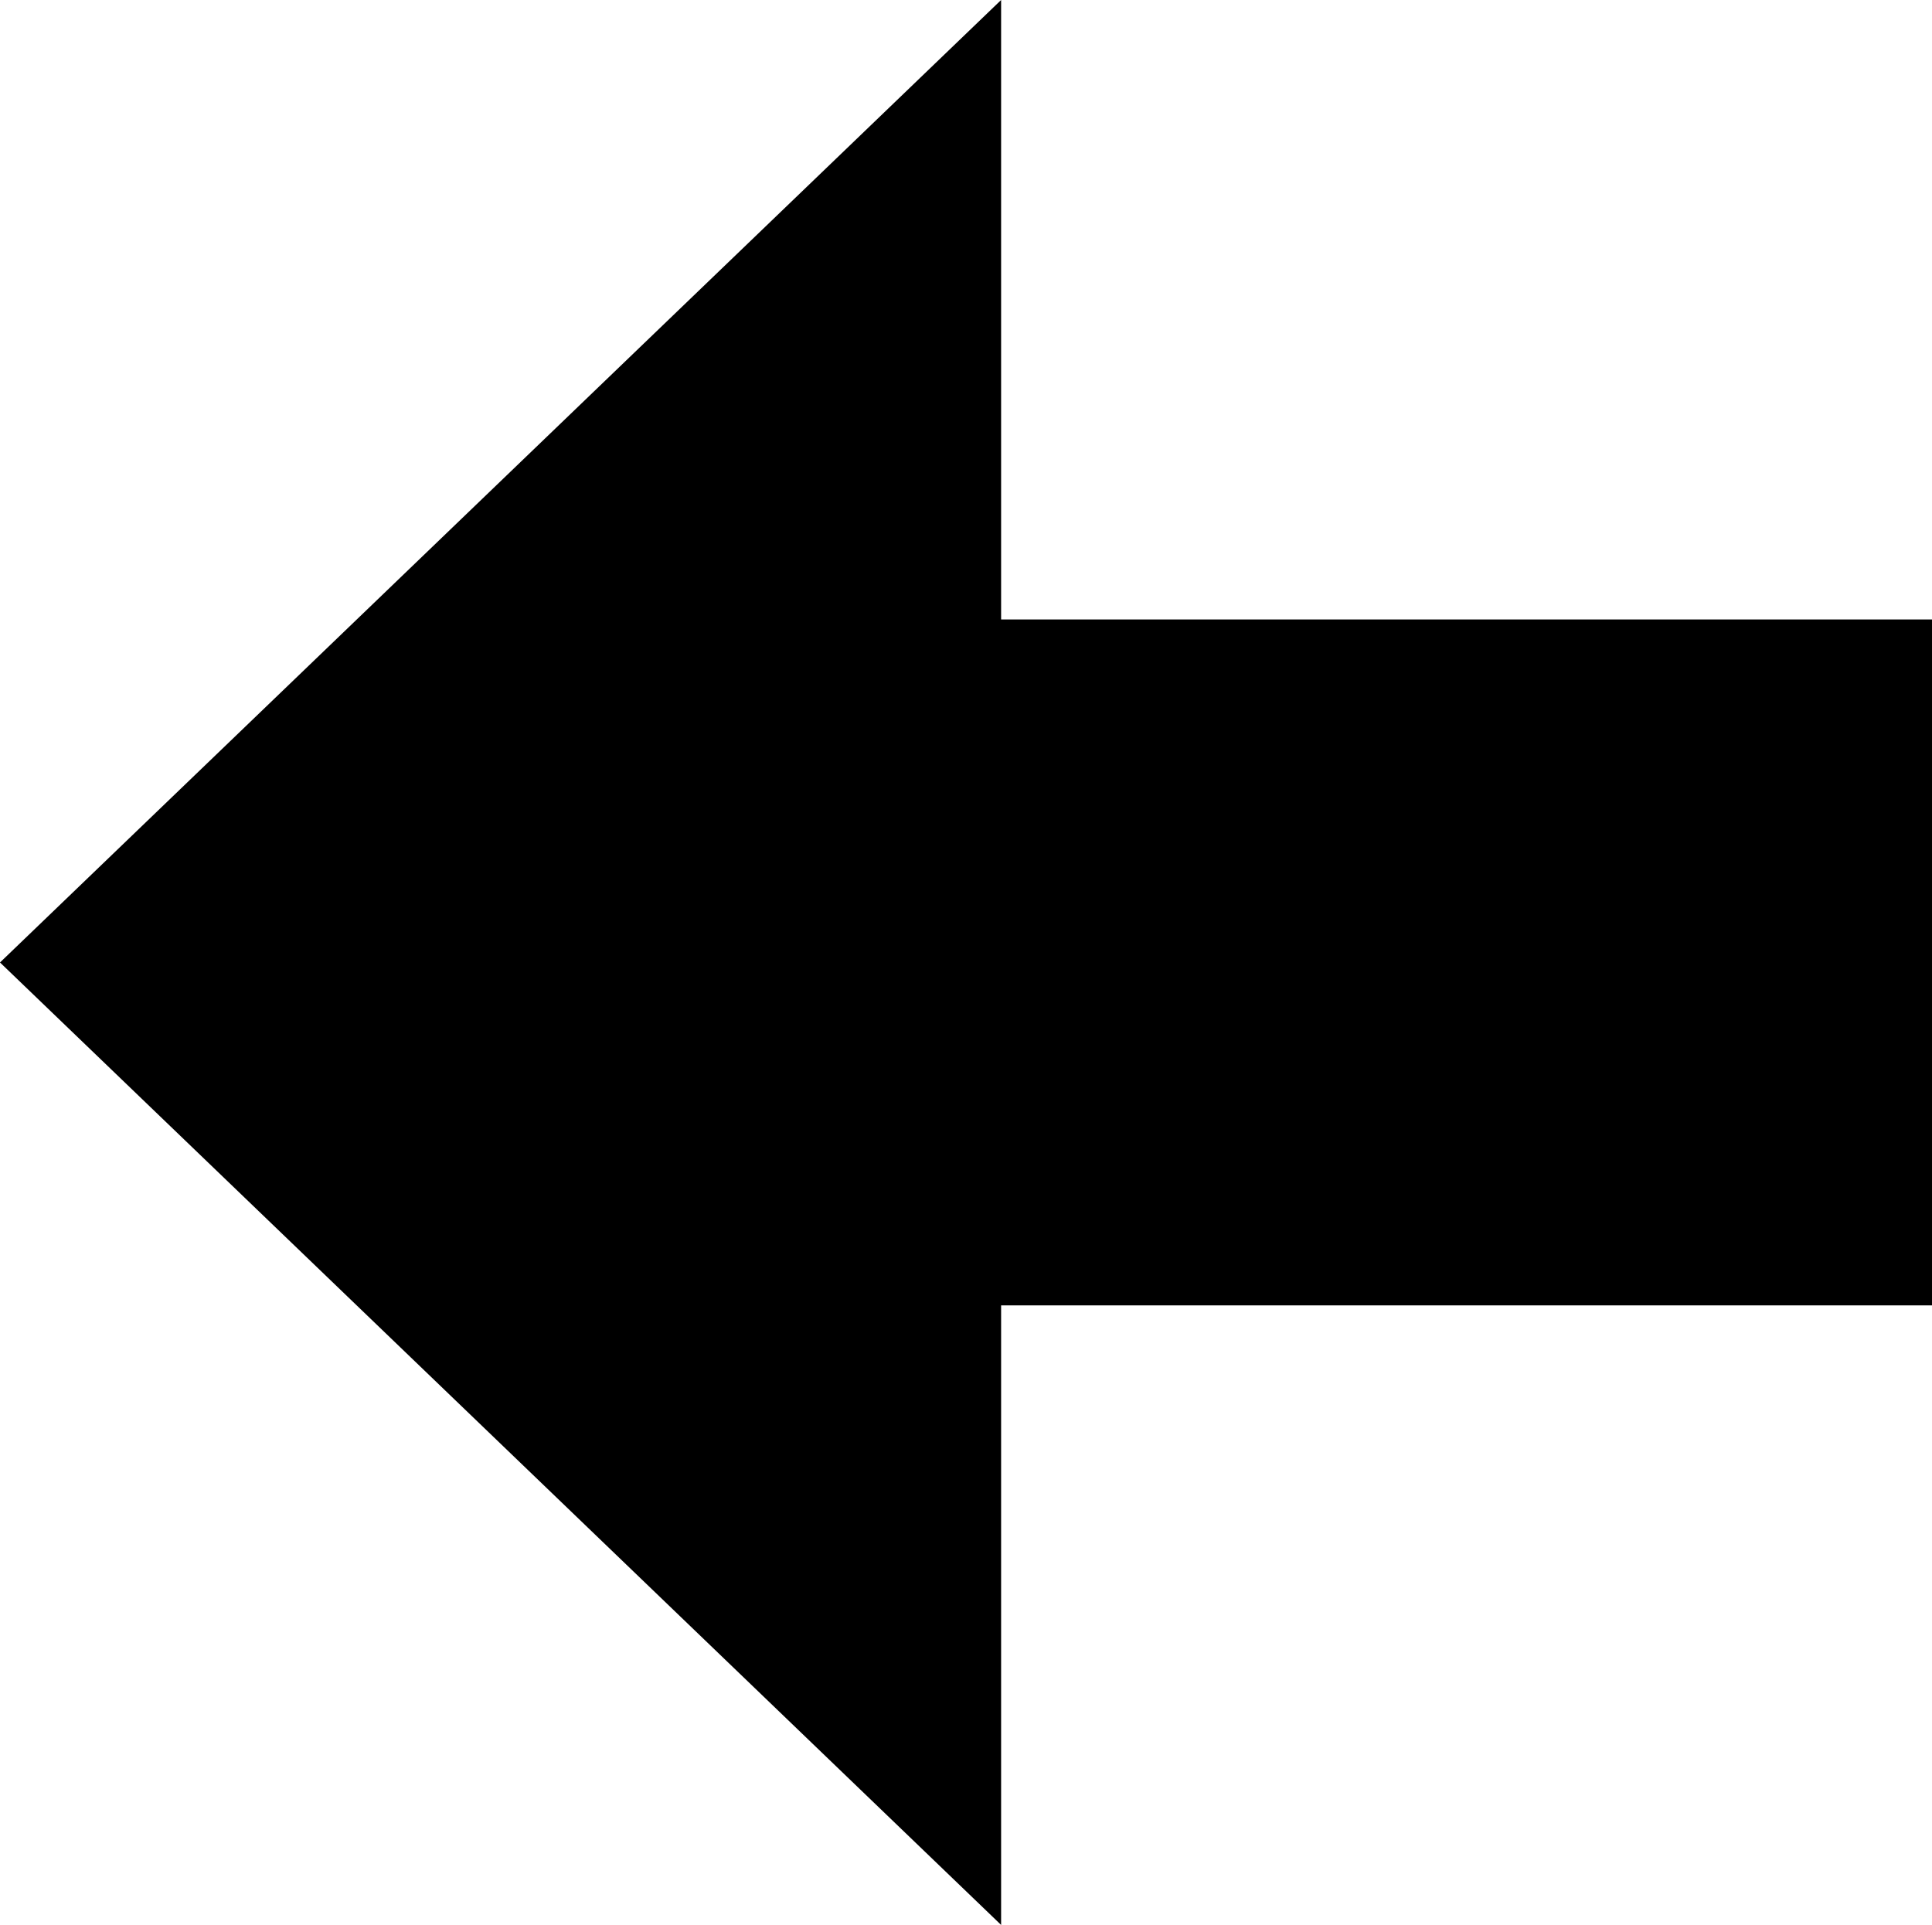<?xml version="1.0" encoding="UTF-8"?>
<svg xmlns="http://www.w3.org/2000/svg" xmlns:xlink="http://www.w3.org/1999/xlink" version="1.1" id="Layer_1" x="0px" y="0px" width="122.88px" height="122.433px" viewBox="0 0 122.88 122.433" xml:space="preserve">
  <g>
    <polygon fill-rule="evenodd" clip-rule="evenodd" points="0,61.217 63.673,122.433 63.673,83.029 122.88,83.029 122.88,39.399 63.673,39.399 63.673,0 0,61.217"></polygon>
  </g>
</svg>
